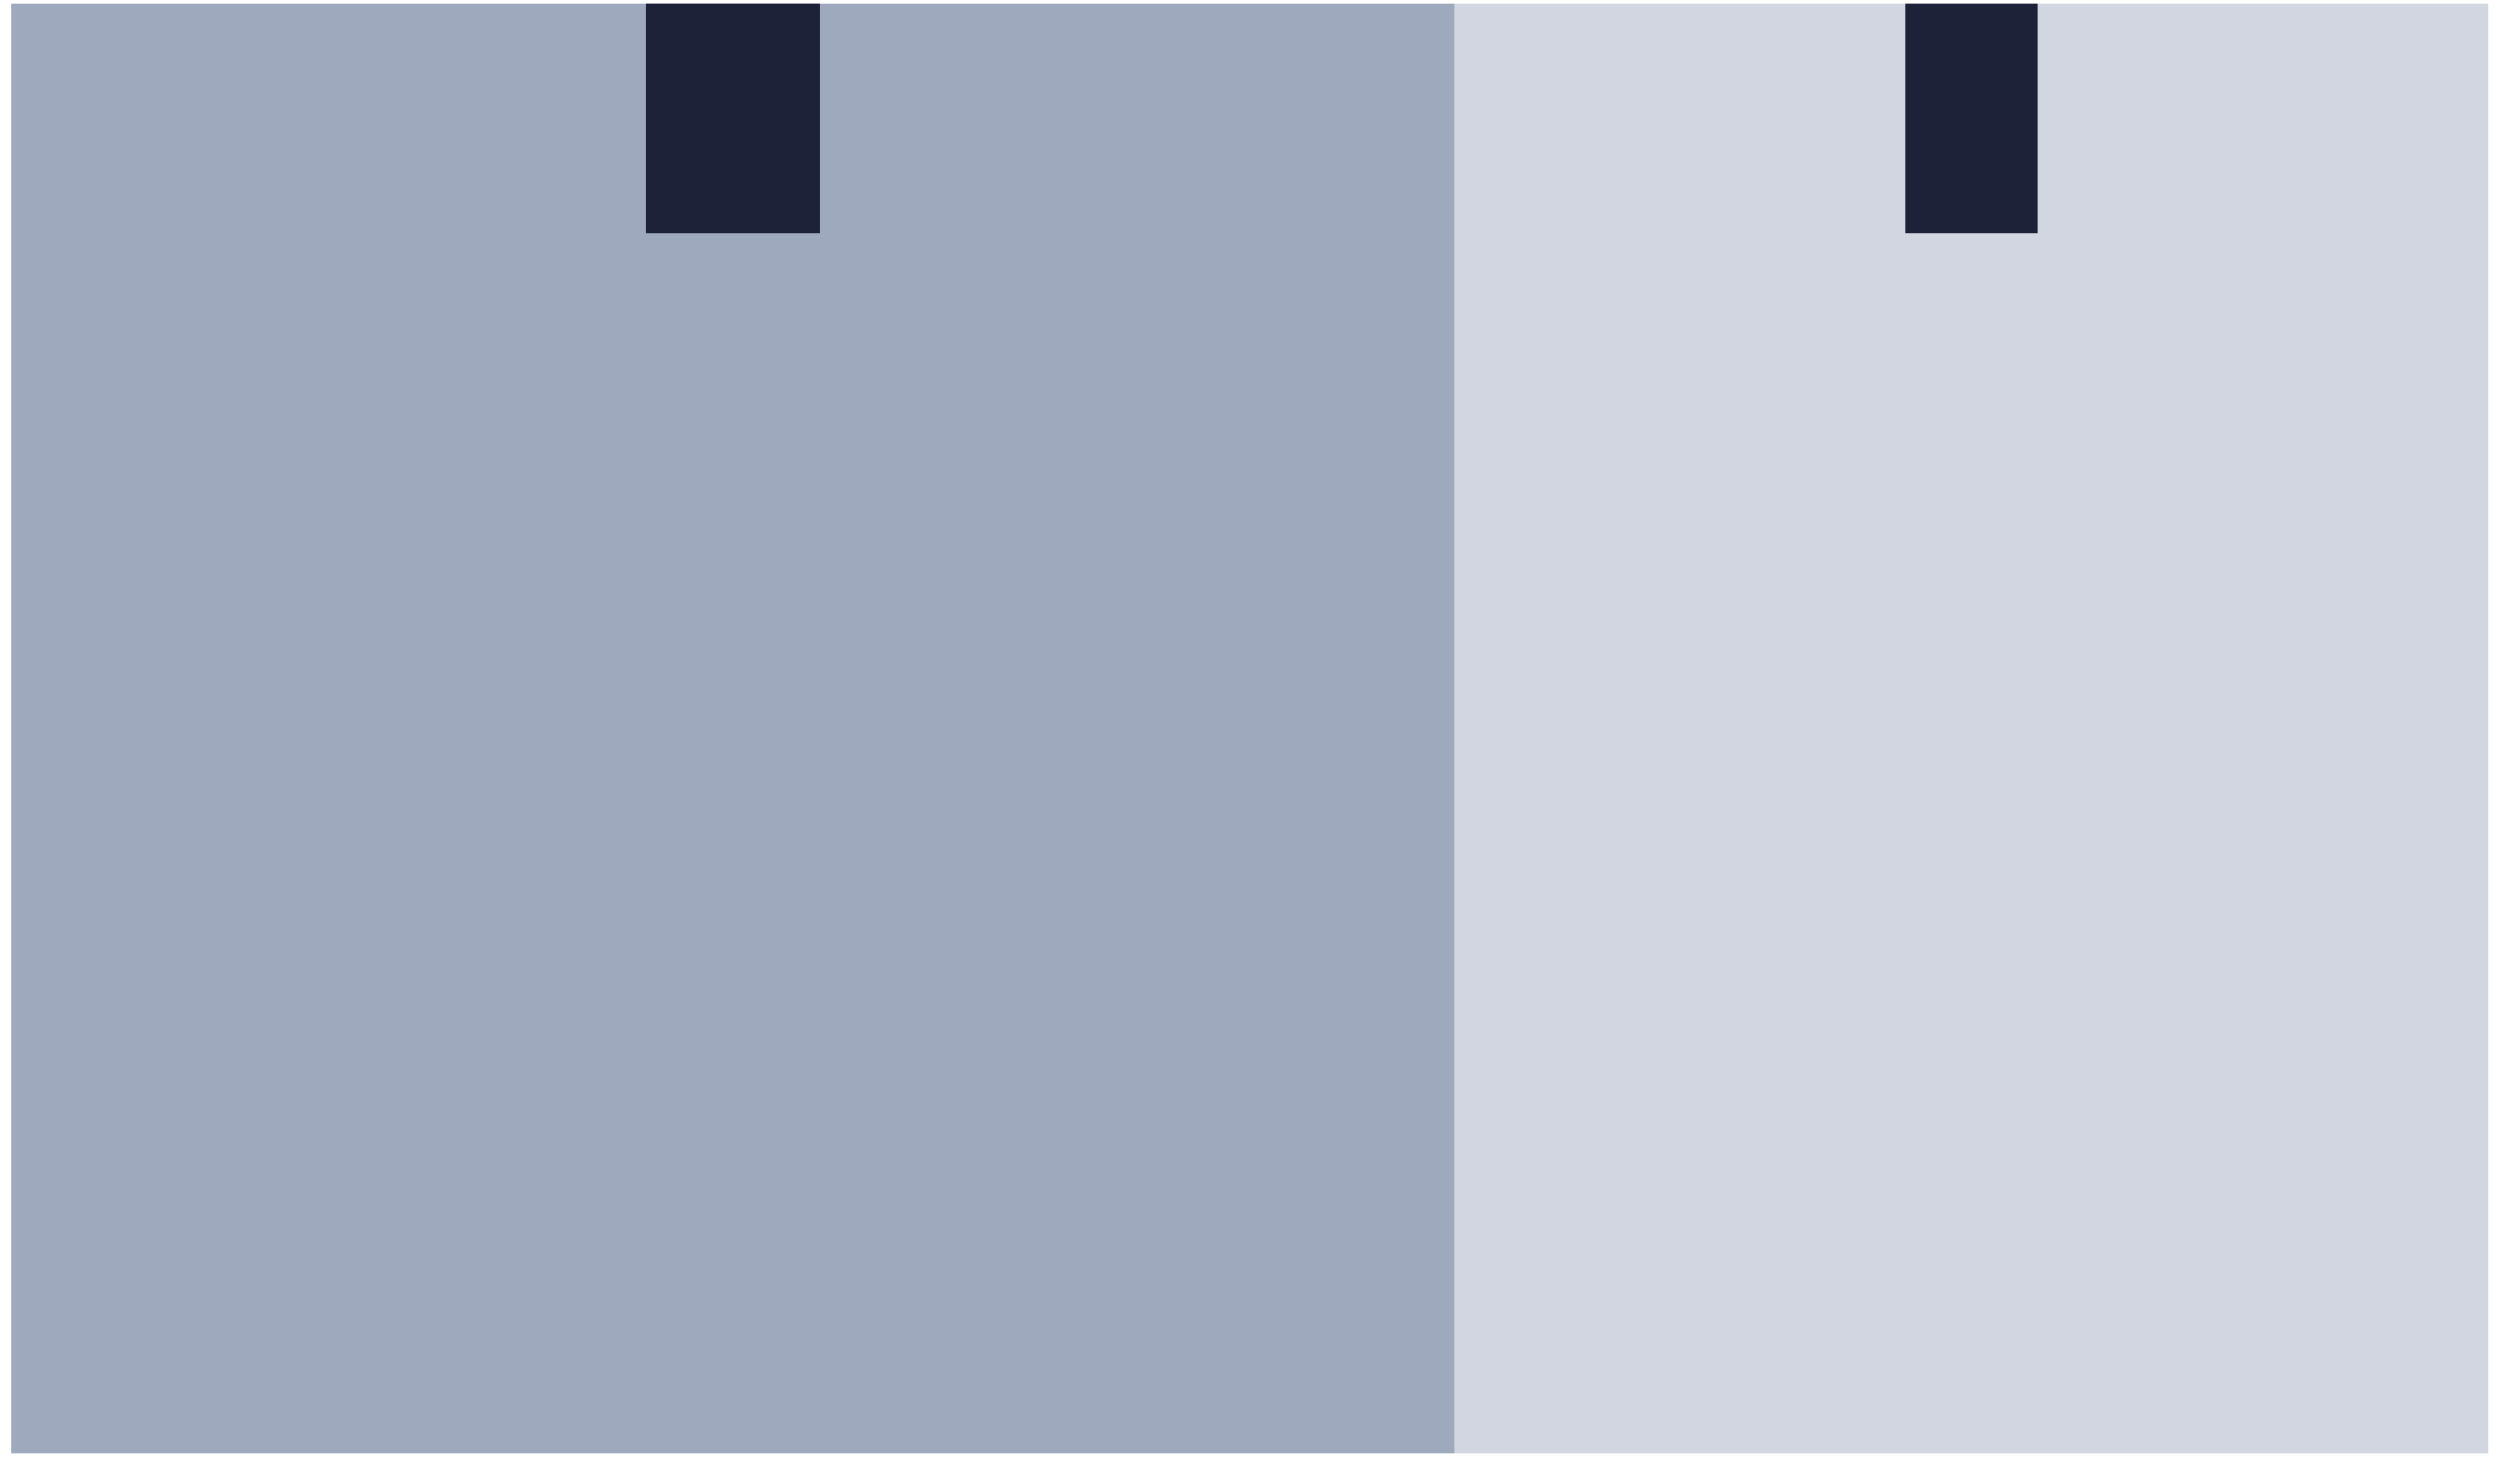 <?xml version="1.0" encoding="UTF-8"?> <svg xmlns="http://www.w3.org/2000/svg" width="181" height="106" viewBox="0 0 181 106" fill="none"><path d="M105.323 0.266H0.812V105.22H105.323V0.266Z" fill="#9EA9BD"></path><path d="M59.364 0.266H46.766V16.885H59.364V0.266Z" fill="#1D2238"></path><path d="M180.148 0.266H105.32V105.22H180.148V0.266Z" fill="#D2D6E1"></path><path d="M147.524 0.266H137.945V16.885H147.524V0.266Z" fill="#1D2238"></path></svg> 